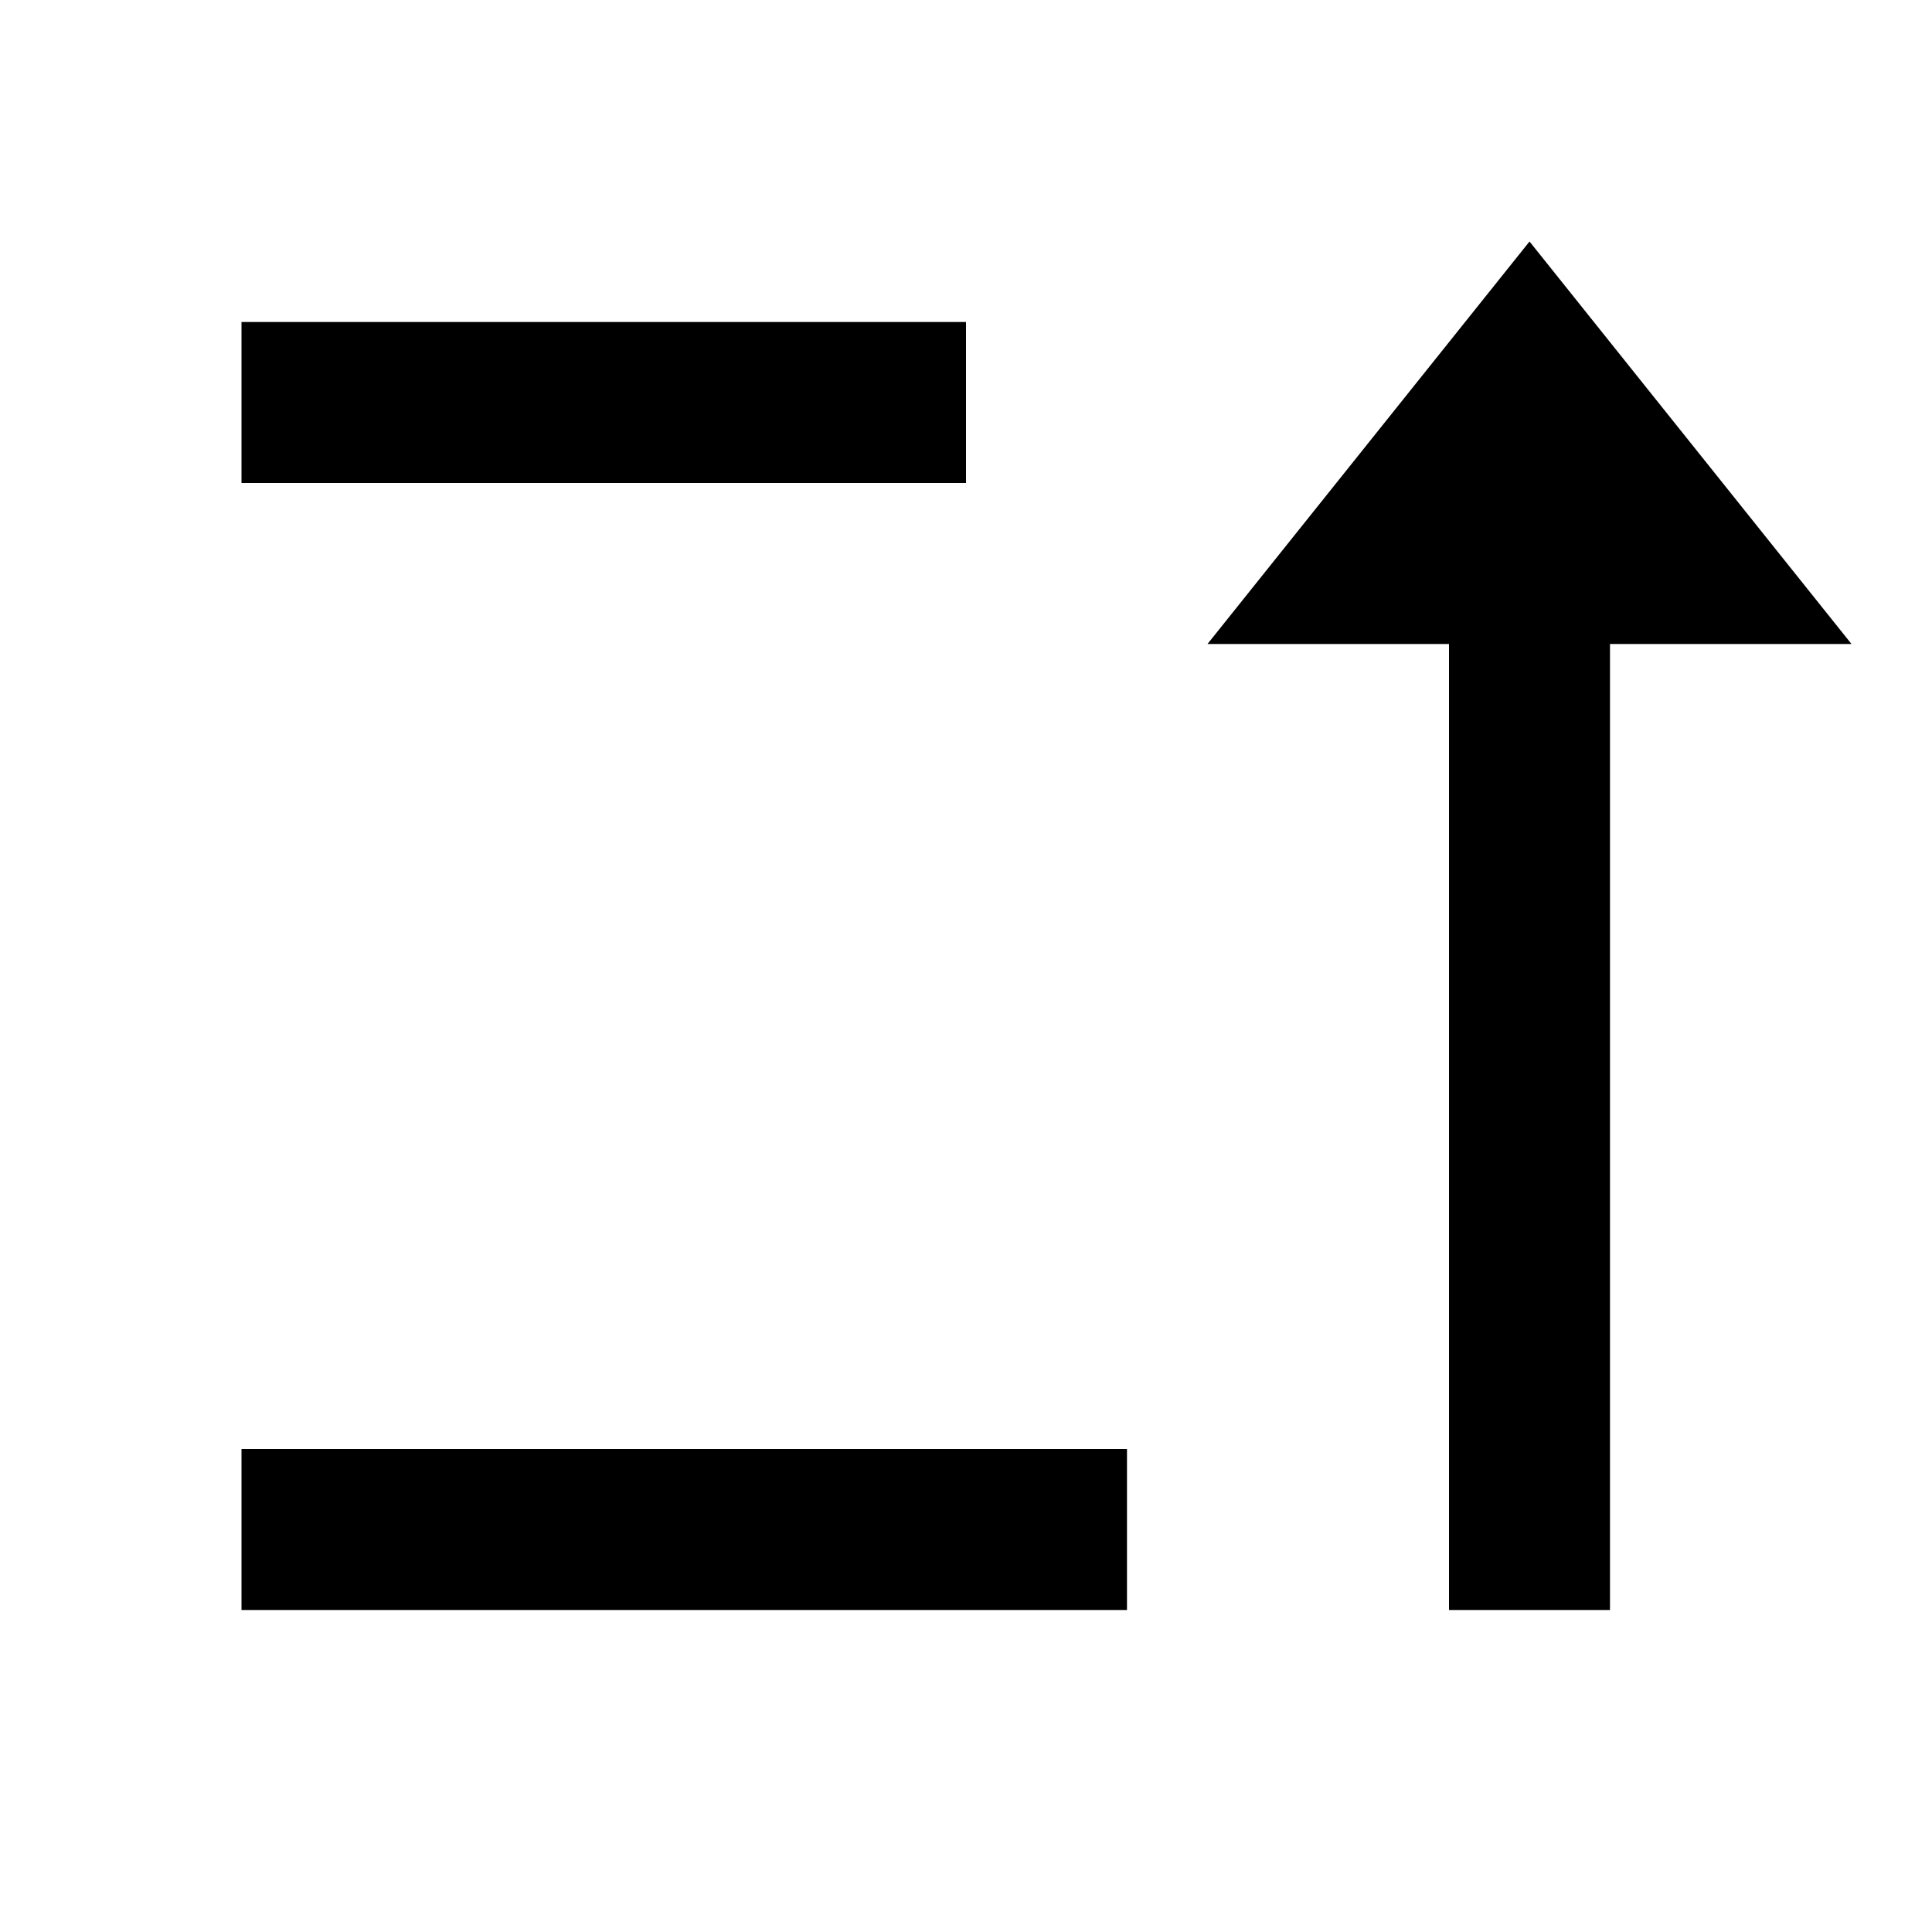 <?xml version="1.0" encoding="UTF-8"?> <svg xmlns="http://www.w3.org/2000/svg" width="40" height="40" viewBox="0 0 40 40" fill="none"> <g clip-path="url(#clip0_1227_212)"> <path d="M31.667 5L38.333 13.333H33.333V33.333H30V13.333H25L31.667 5ZM23.333 30V33.333H5V30H23.333ZM20 6.667V10H5V6.667H20Z" fill="black"></path> </g> <defs> <clipPath id="clip0_1227_212"> <rect width="40" height="40" fill="white"></rect> </clipPath> </defs> </svg> 